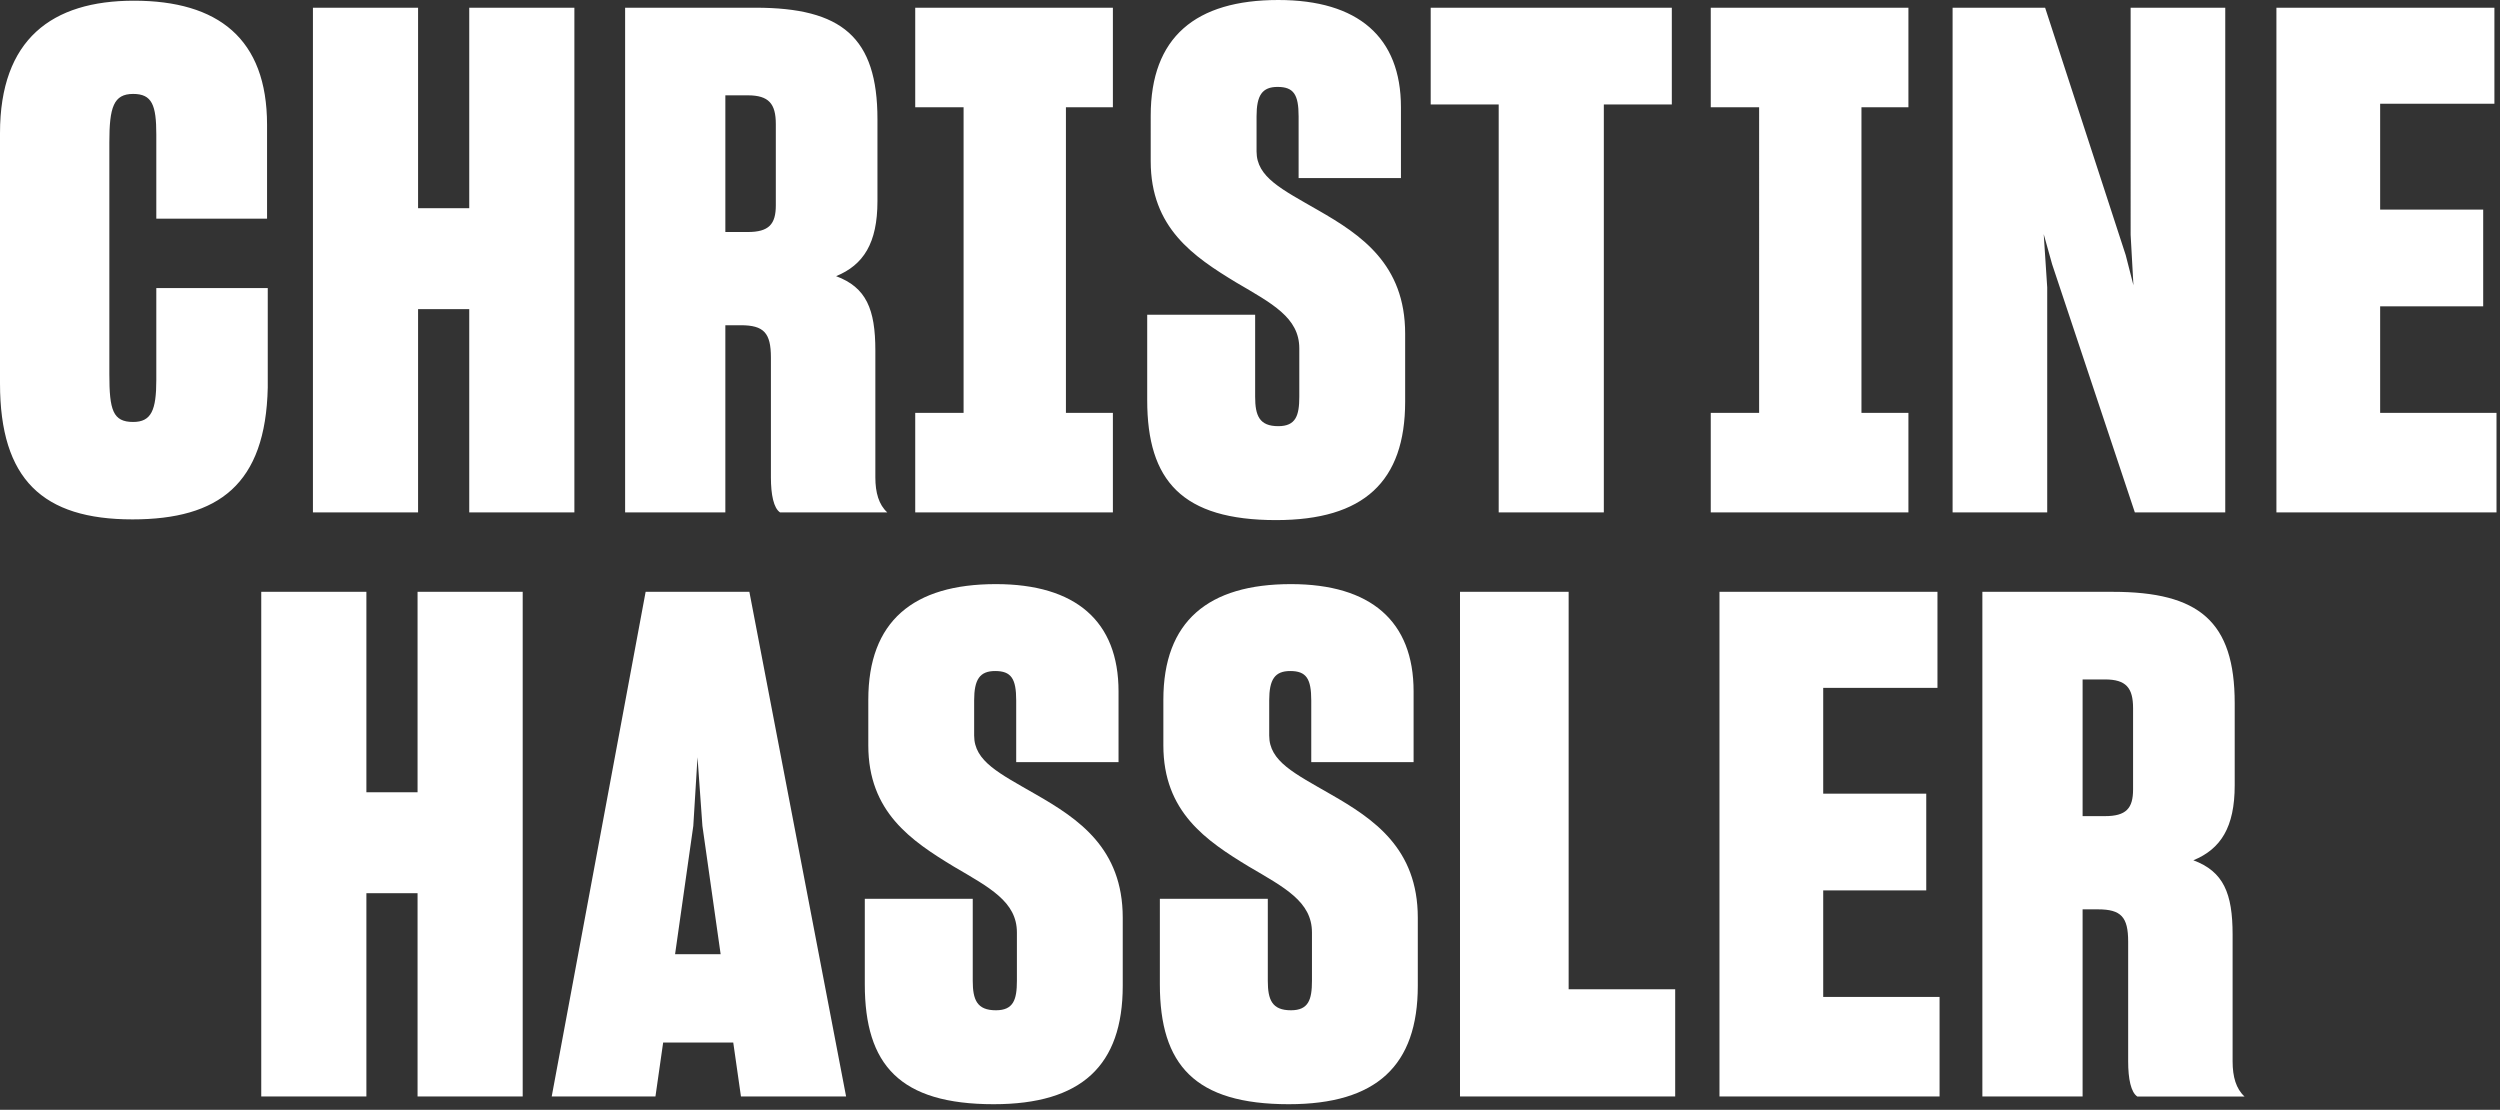 <svg xmlns="http://www.w3.org/2000/svg" xmlns:xlink="http://www.w3.org/1999/xlink" width="214" height="95" fill="none" xmlns:v="https://www.mindvalley.com"><rect width="100%" height="100%" fill="#333333" stroke="none"/><g fill="#fff"><path d="M169.691 93.86v-43.2h11.16c7.38 0 10.44 2.52 10.44 9.54v7.02c0 3.6-1.2 5.46-3.54 6.42 2.58.96 3.36 2.82 3.36 6.36v10.86c0 1.32.3 2.34 1.02 3h-9.18c-.54-.36-.78-1.5-.78-3V80.6c0-2.1-.6-2.76-2.58-2.76h-1.32v16.02h-8.58zm10.5-35.7h-1.92v11.7h1.92c1.8 0 2.4-.66 2.4-2.28v-6.96c0-1.74-.6-2.46-2.4-2.46zm-33.004 35.7v-43.2h18.66v8.22h-9.78v9.06h8.82v8.28h-8.82v9.12h9.96v8.52h-18.84zm-22.211-43.2h9.3v34.02h9.12v9.18h-18.42v-43.2z"/><use xlink:href="#B"/><use xlink:href="#B" x="-25.257"/><path d="M47.226 93.86l8.04-43.2h8.88l8.28 43.2h-9l-.66-4.62h-6l-.66 4.62h-8.88zm12.12-23.16l-1.56 10.98h3.9l-1.56-10.98-.42-5.88-.36 5.88zM22.363 50.66h9v17.16h4.38V50.66h9v43.2h-9v-17.4h-4.38v17.4h-9v-43.2zm172.498-6.8V.66h18.66v8.22h-9.78v9.06h8.82v8.28h-8.82v9.12h9.96v8.52h-18.84zm-27.719 0V.66h7.92l6.9 21.18.66 2.58-.24-4.32V.66h8.1v43.2h-7.74l-7.08-21.24-.72-2.58.3 4.56v19.26h-8.1zm-20.701-8.52h4.14V9.18h-4.14V.66h16.92v8.52h-4.02v26.16h4.02v8.52h-16.92v-8.52zm-18.153 8.52V8.94h-5.82V.66h20.64v8.28h-5.82v34.92h-9zm-19.048.66c-8.04 0-11.039-3.36-11.039-10.26v-7.32h9.239v7.02c0 1.62.36 2.52 1.98 2.52 1.5 0 1.8-.9 1.8-2.52v-4.14c0-2.64-2.34-3.84-5.4-5.64-3.66-2.22-7.319-4.68-7.319-10.38V9.9c0-6.72 3.84-9.9 10.92-9.9 6.84 0 10.5 3.18 10.5 9.18v6.06h-8.76V9.96c0-1.86-.42-2.52-1.8-2.52-1.32 0-1.8.72-1.8 2.52v3c0 2.22 2.16 3.24 5.28 5.04 3.66 2.1 7.44 4.62 7.44 10.56v5.82c0 6.84-3.54 10.14-11.04 10.14zm-30.897-9.18h4.14V9.18h-4.14V.66h16.92v8.52h-4.02v26.16h4.02v8.52h-16.92v-8.52zM53.51 43.86V.66h11.16c7.38 0 10.44 2.52 10.44 9.54v7.02c0 3.6-1.2 5.46-3.54 6.42 2.58.96 3.36 2.82 3.36 6.36v10.86c0 1.32.3 2.34 1.02 3h-9.18c-.54-.36-.78-1.5-.78-3V30.6c0-2.1-.6-2.76-2.58-2.76h-1.32v16.02h-8.58zm10.5-35.7h-1.92v11.7h1.92c1.8 0 2.4-.66 2.4-2.28v-6.96c0-1.74-.6-2.46-2.4-2.46zM26.787.66h9v17.16h4.38V.66h9v43.2h-9v-17.4h-4.38v17.4h-9V.66zM11.34 44.46C3.66 44.46 0 41.04 0 32.82V11.4C0 3.36 4.44.06 11.46.06c7.2 0 11.4 3.24 11.4 10.62v8.04h-9.48v-7.2c0-2.52-.36-3.48-1.98-3.48-1.68 0-2.04 1.14-2.04 4.14v19.86c0 3.06.3 4.08 2.04 4.08 1.56 0 1.98-1.02 1.98-3.6v-7.86h9.54v8.52c-.18 8.28-4.2 11.28-11.58 11.28z"/></g><defs ><path id="B" d="M110.324 94.52c-8.04 0-11.04-3.36-11.04-10.26v-7.32h9.24v7.02c0 1.62.36 2.52 1.98 2.52 1.5 0 1.8-.9 1.8-2.52v-4.14c0-2.64-2.34-3.84-5.4-5.64-3.66-2.22-7.32-4.68-7.32-10.38v-3.9c0-6.72 3.84-9.9 10.92-9.9 6.84 0 10.5 3.18 10.5 9.18v6.06h-8.76v-5.28c0-1.86-.42-2.52-1.8-2.52-1.32 0-1.8.72-1.8 2.52v3c0 2.22 2.16 3.24 5.28 5.04 3.66 2.1 7.44 4.62 7.44 10.56v5.82c0 6.84-3.54 10.14-11.04 10.14z"/></defs></svg>